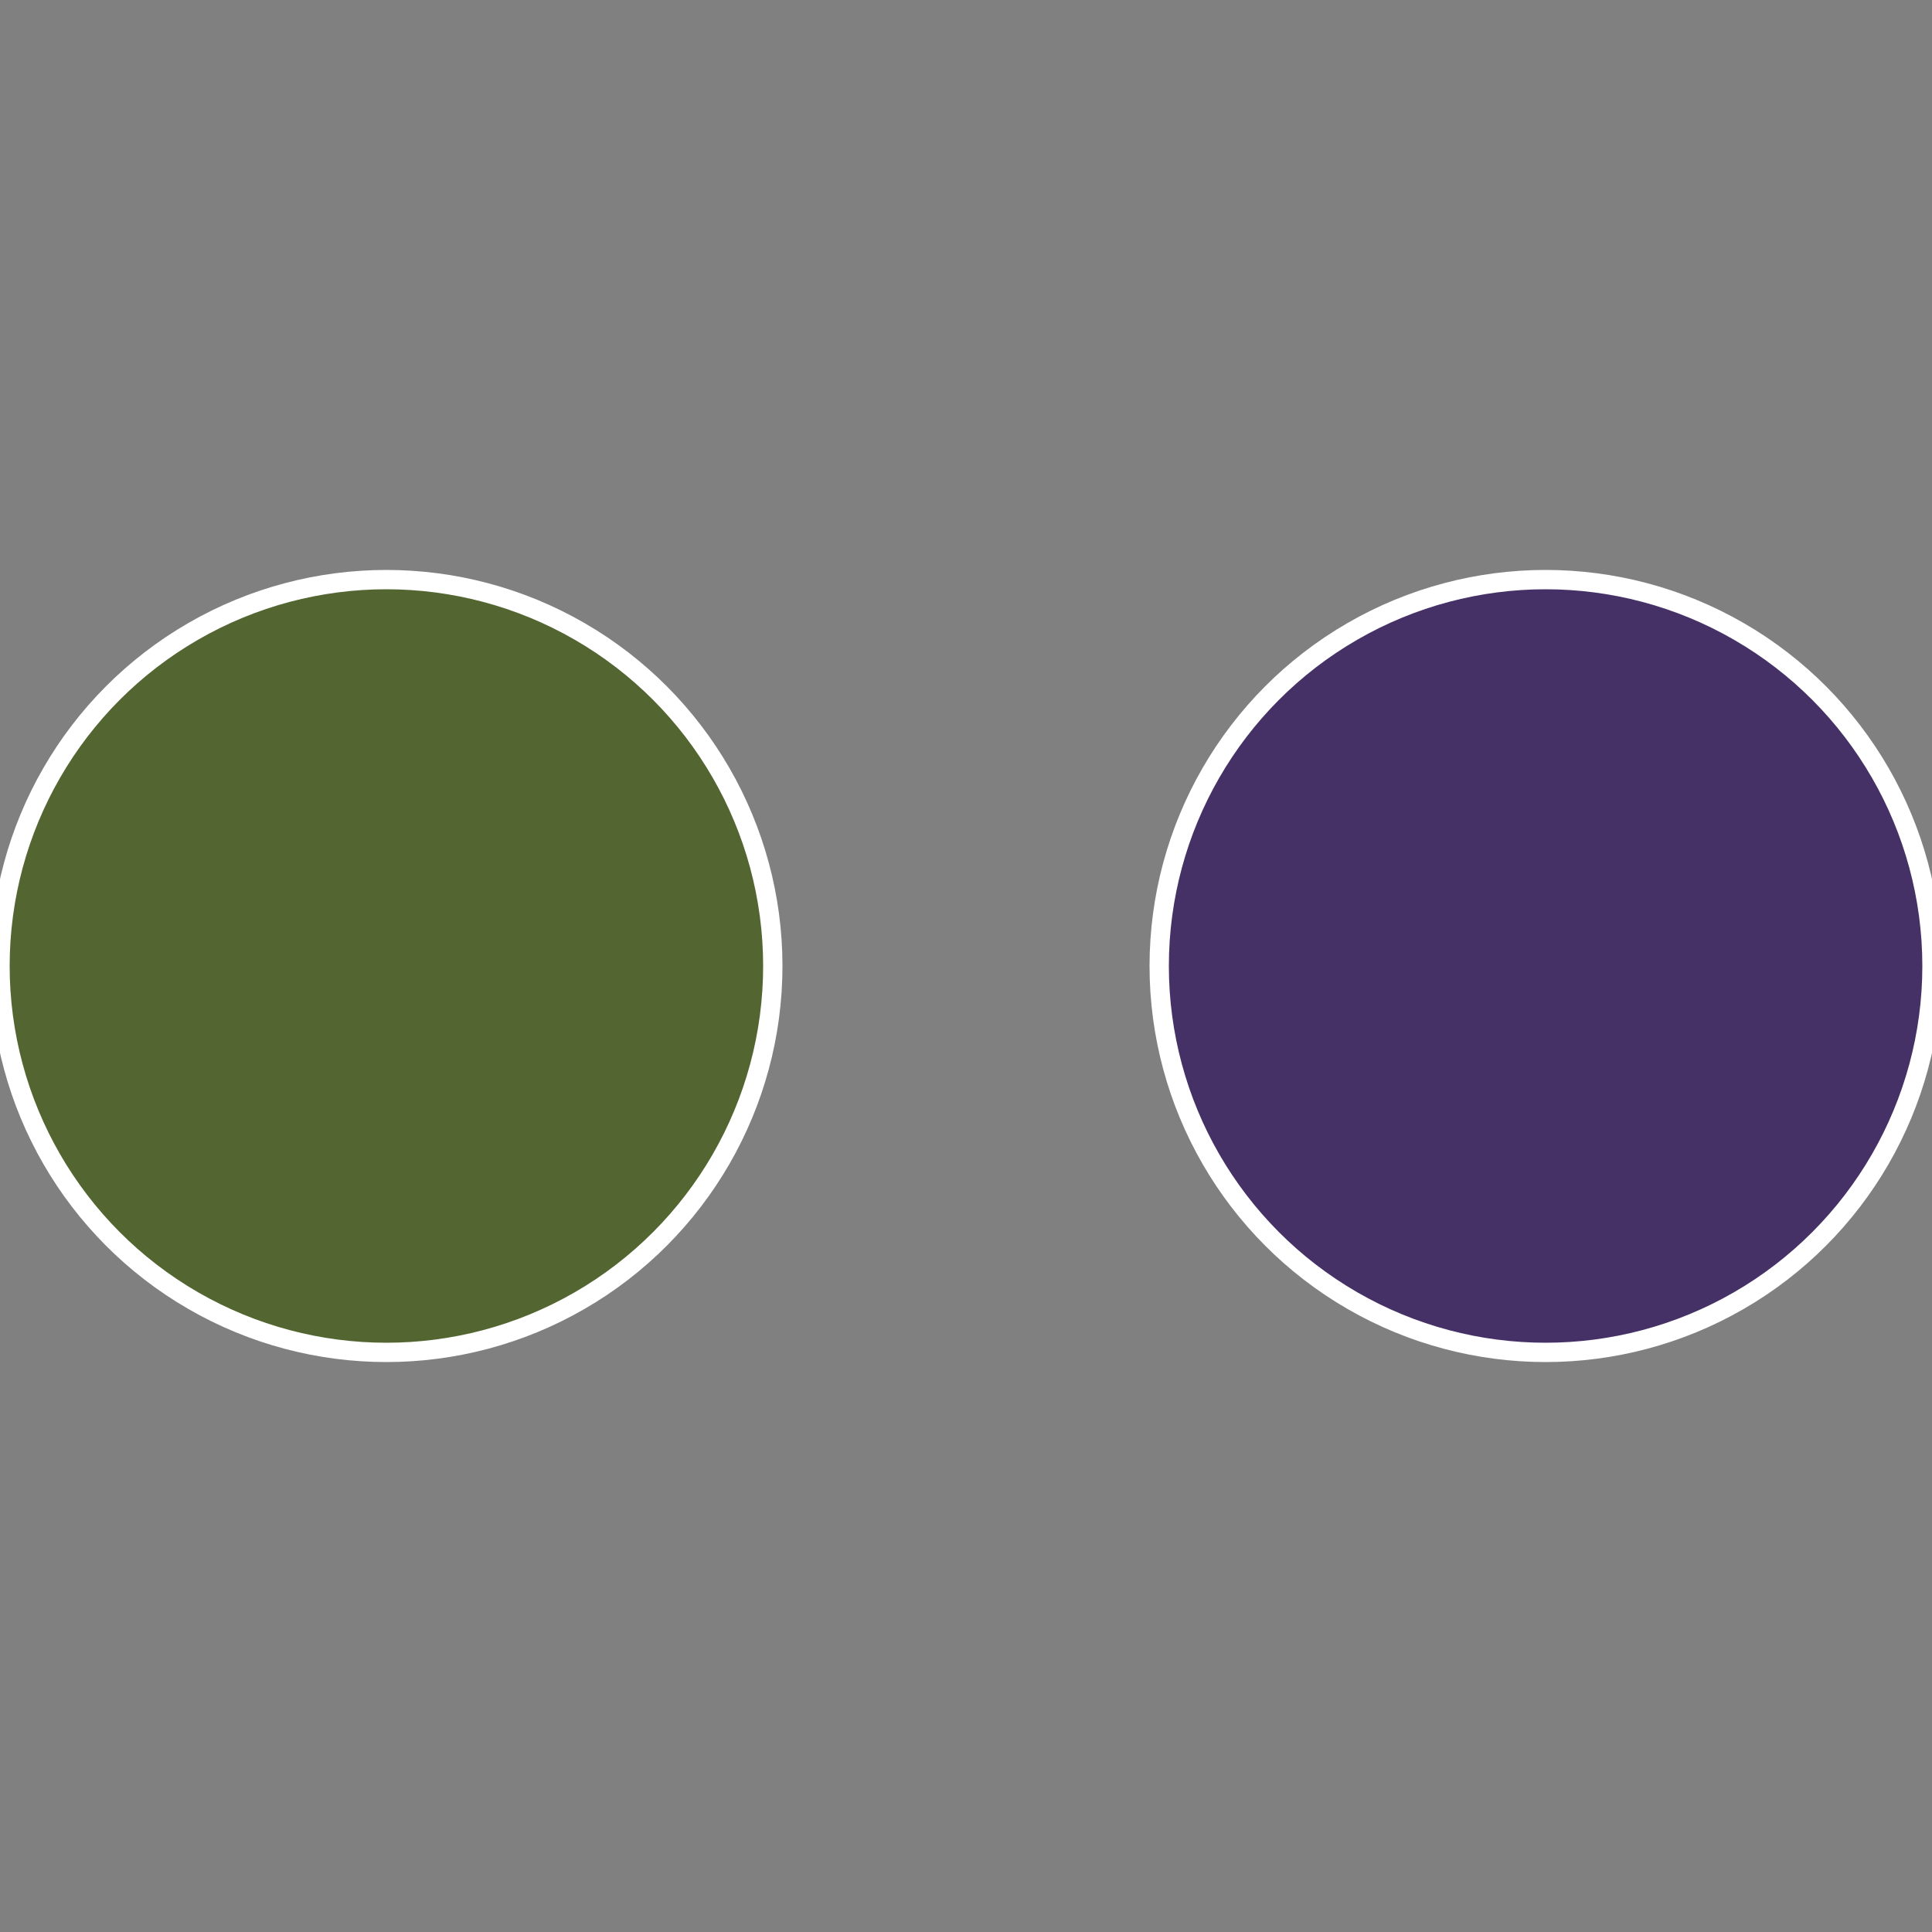 <?xml version="1.0" standalone="no"?>
<svg width="500" height="500" viewBox="-1 -1 2 2" xmlns="http://www.w3.org/2000/svg">
 
                <rect x="-1" y="-1" width="2" height="2" fill="#808080" stroke="none"/>
 
                <circle cx="0.6" cy="0" r="0.4" fill="#453166" stroke="#fff" stroke-width="1%" />
             
                <circle cx="-0.6" cy="7.3478807948841E-17" r="0.4" fill="#536631" stroke="#fff" stroke-width="1%" />
            </svg>
